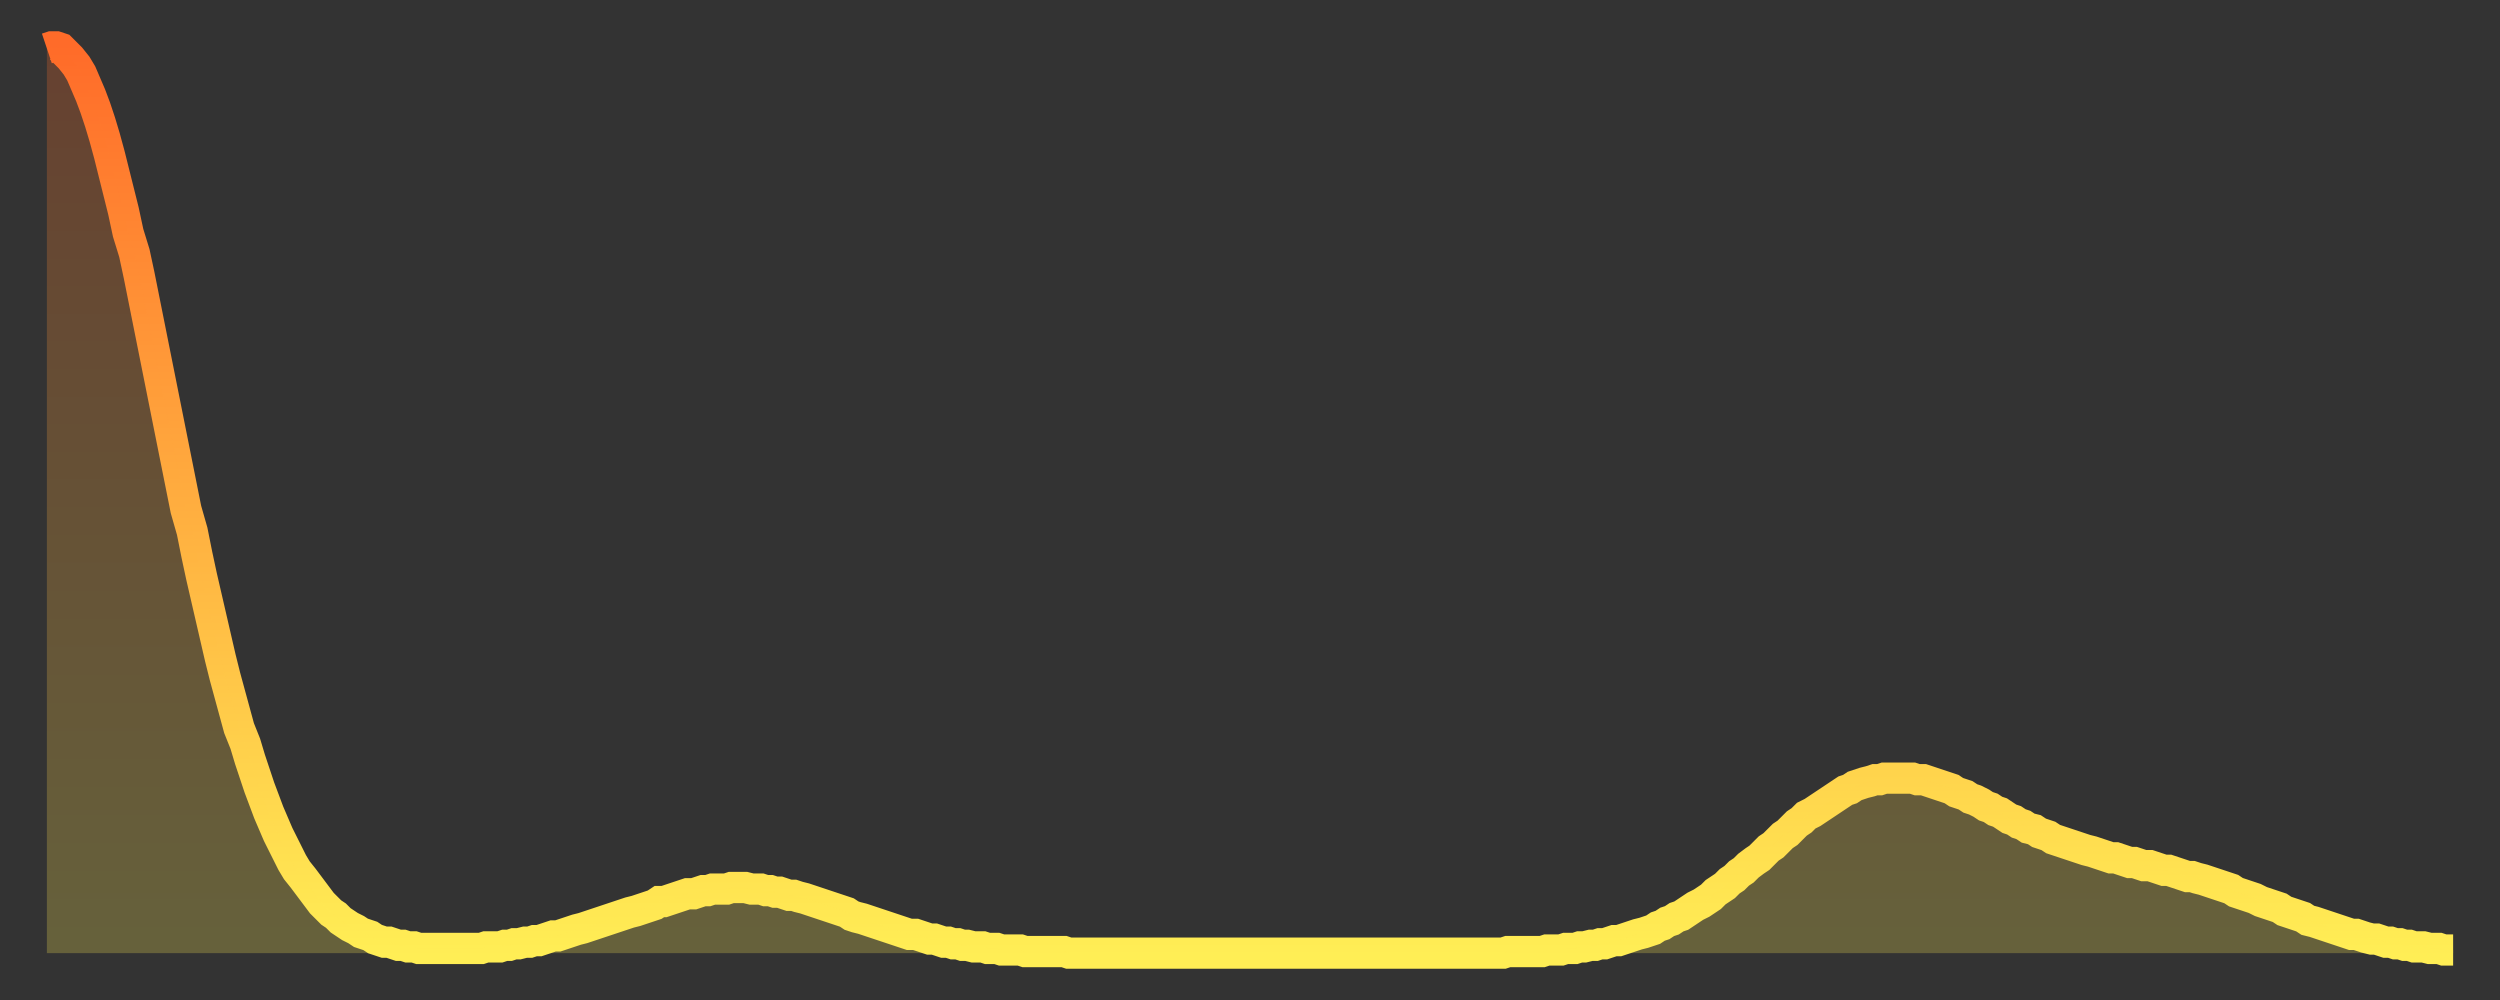 <?xml version="1.0" encoding="utf-8" ?>
<svg baseProfile="full" height="64" version="1.1" width="160" xmlns="http://www.w3.org/2000/svg" xmlns:ev="http://www.w3.org/2001/xml-events" xmlns:xlink="http://www.w3.org/1999/xlink"><rect width="100%" height="100%" fill="#333333" stroke="none"/><defs><linearGradient id="id119156" x1="0" x2="0" y1="0" y2="1"><stop offset="0%" stop-color="#ff6b29" /><stop offset="50%" stop-color="#ffad3f" /><stop offset="100%" stop-color="#ffee55" /></linearGradient></defs><g transform="translate(3,3)"><g><path d="M 0.0 0.1 L 0.3 0.0 0.6 0.0 0.9 0.1 1.2 0.4 1.5 0.7 1.9 1.2 2.2 1.7 2.5 2.4 2.8 3.1 3.1 3.9 3.4 4.8 3.7 5.8 4.0 6.9 4.3 8.1 4.6 9.3 4.9 10.5 5.2 11.9 5.6 13.2 5.9 14.6 6.2 16.1 6.5 17.6 6.8 19.1 7.1 20.6 7.4 22.1 7.7 23.6 8.0 25.1 8.3 26.6 8.6 28.1 8.9 29.6 9.3 31.0 9.6 32.5 9.9 33.9 10.2 35.2 10.5 36.5 10.8 37.8 11.1 39.1 11.4 40.3 11.7 41.4 12.0 42.5 12.3 43.6 12.7 44.6 13.0 45.6 13.3 46.5 13.6 47.4 13.9 48.2 14.2 49.0 14.5 49.7 14.8 50.4 15.1 51.0 15.4 51.6 15.7 52.2 16.0 52.7 16.4 53.2 16.7 53.6 17.0 54.0 17.3 54.4 17.6 54.8 17.9 55.1 18.2 55.4 18.5 55.6 18.8 55.9 19.1 56.1 19.4 56.3 19.8 56.5 20.1 56.7 20.4 56.8 20.7 56.9 21.0 57.1 21.3 57.2 21.6 57.3 21.9 57.3 22.2 57.4 22.5 57.5 22.8 57.5 23.1 57.6 23.5 57.6 23.8 57.7 24.1 57.7 24.4 57.7 24.7 57.7 25.0 57.7 25.3 57.7 25.6 57.7 25.9 57.7 26.2 57.7 26.5 57.7 26.8 57.7 27.2 57.7 27.5 57.7 27.8 57.7 28.1 57.6 28.4 57.6 28.7 57.6 29.0 57.6 29.3 57.5 29.6 57.5 29.9 57.4 30.2 57.4 30.6 57.3 30.9 57.3 31.2 57.2 31.5 57.2 31.8 57.1 32.1 57.0 32.4 56.9 32.7 56.9 33.0 56.8 33.3 56.7 33.6 56.6 33.9 56.5 34.3 56.4 34.6 56.3 34.9 56.2 35.2 56.1 35.5 56.0 35.8 55.9 36.1 55.8 36.4 55.7 36.7 55.6 37.0 55.5 37.3 55.4 37.7 55.3 38.0 55.2 38.3 55.1 38.6 55.0 38.9 54.9 39.2 54.7 39.5 54.7 39.8 54.6 40.1 54.5 40.4 54.4 40.7 54.3 41.0 54.2 41.4 54.2 41.7 54.1 42.0 54.0 42.3 54.0 42.6 53.9 42.9 53.9 43.2 53.9 43.5 53.9 43.8 53.8 44.1 53.8 44.4 53.8 44.7 53.8 45.1 53.9 45.4 53.9 45.7 53.9 46.0 54.0 46.3 54.0 46.6 54.1 46.9 54.1 47.2 54.2 47.5 54.3 47.8 54.3 48.1 54.4 48.5 54.5 48.8 54.6 49.1 54.7 49.4 54.8 49.7 54.9 50.0 55.0 50.3 55.1 50.6 55.2 50.9 55.3 51.2 55.4 51.5 55.6 51.8 55.7 52.2 55.8 52.5 55.9 52.8 56.0 53.1 56.1 53.4 56.2 53.7 56.3 54.0 56.4 54.3 56.5 54.6 56.6 54.9 56.7 55.2 56.8 55.6 56.8 55.9 56.9 56.2 57.0 56.5 57.1 56.8 57.1 57.1 57.2 57.4 57.3 57.7 57.3 58.0 57.4 58.3 57.4 58.6 57.5 58.9 57.5 59.3 57.6 59.6 57.6 59.9 57.6 60.2 57.7 60.5 57.7 60.8 57.7 61.1 57.8 61.4 57.8 61.7 57.8 62.0 57.8 62.3 57.8 62.6 57.9 63.0 57.9 63.3 57.9 63.6 57.9 63.9 57.9 64.2 57.9 64.5 57.9 64.8 57.9 65.1 57.9 65.4 58.0 65.7 58.0 66.0 58.0 66.4 58.0 66.7 58.0 67.0 58.0 67.3 58.0 67.6 58.0 67.9 58.0 68.2 58.0 68.5 58.0 68.8 58.0 69.1 58.0 69.4 58.0 69.7 58.0 70.1 58.0 70.4 58.0 70.7 58.0 71.0 58.0 71.3 58.0 71.6 58.0 71.9 58.0 72.2 58.0 72.5 58.0 72.8 58.0 73.1 58.0 73.5 58.0 73.8 58.0 74.1 58.0 74.4 58.0 74.7 58.0 75.0 58.0 75.3 58.0 75.6 58.0 75.9 58.0 76.2 58.0 76.5 58.0 76.8 58.0 77.2 58.0 77.5 58.0 77.8 58.0 78.1 58.0 78.4 58.0 78.7 58.0 79.0 58.0 79.3 58.0 79.6 58.0 79.9 58.0 80.2 58.0 80.5 58.0 80.9 58.0 81.2 58.0 81.5 58.0 81.8 58.0 82.1 58.0 82.4 58.0 82.7 58.0 83.0 58.0 83.3 58.0 83.6 58.0 83.9 58.0 84.3 58.0 84.6 58.0 84.9 58.0 85.2 58.0 85.5 58.0 85.8 58.0 86.1 58.0 86.4 58.0 86.7 58.0 87.0 58.0 87.3 58.0 87.6 58.0 88.0 58.0 88.3 58.0 88.6 58.0 88.9 58.0 89.2 58.0 89.5 58.0 89.8 58.0 90.1 58.0 90.4 58.0 90.7 58.0 91.0 58.0 91.4 58.0 91.7 58.0 92.0 58.0 92.3 58.0 92.6 58.0 92.9 58.0 93.2 58.0 93.5 57.9 93.8 57.9 94.1 57.9 94.4 57.9 94.7 57.9 95.1 57.9 95.4 57.9 95.7 57.9 96.0 57.8 96.3 57.8 96.6 57.8 96.9 57.8 97.2 57.7 97.5 57.7 97.8 57.7 98.1 57.6 98.4 57.6 98.8 57.5 99.1 57.5 99.4 57.4 99.7 57.4 100.0 57.3 100.3 57.2 100.6 57.2 100.9 57.1 101.2 57.0 101.5 56.9 101.8 56.8 102.2 56.7 102.5 56.6 102.8 56.5 103.1 56.3 103.4 56.2 103.7 56.0 104.0 55.9 104.3 55.7 104.6 55.6 104.9 55.4 105.2 55.2 105.5 55.0 105.9 54.8 106.2 54.6 106.5 54.4 106.8 54.1 107.1 53.9 107.4 53.7 107.7 53.4 108.0 53.2 108.3 52.9 108.6 52.7 108.9 52.4 109.3 52.1 109.6 51.9 109.9 51.6 110.2 51.3 110.5 51.1 110.8 50.8 111.1 50.5 111.4 50.3 111.7 50.0 112.0 49.7 112.3 49.5 112.6 49.2 113.0 49.0 113.3 48.8 113.6 48.6 113.9 48.4 114.2 48.2 114.5 48.0 114.8 47.8 115.1 47.6 115.4 47.5 115.7 47.3 116.0 47.2 116.3 47.1 116.7 47.0 117.0 46.9 117.3 46.9 117.6 46.8 117.9 46.8 118.2 46.8 118.5 46.8 118.8 46.8 119.1 46.8 119.4 46.8 119.7 46.9 120.1 46.9 120.4 47.0 120.7 47.1 121.0 47.2 121.3 47.3 121.6 47.4 121.9 47.5 122.2 47.7 122.5 47.8 122.8 47.9 123.1 48.1 123.4 48.2 123.8 48.4 124.1 48.6 124.4 48.7 124.7 48.9 125.0 49.0 125.3 49.2 125.6 49.4 125.9 49.5 126.2 49.7 126.5 49.8 126.8 50.0 127.2 50.1 127.5 50.3 127.8 50.4 128.1 50.5 128.4 50.7 128.7 50.8 129.0 50.9 129.3 51.0 129.6 51.1 129.9 51.2 130.2 51.3 130.5 51.4 130.9 51.5 131.2 51.6 131.5 51.7 131.8 51.8 132.1 51.9 132.4 51.9 132.7 52.0 133.0 52.1 133.3 52.2 133.6 52.2 133.9 52.3 134.2 52.4 134.6 52.4 134.9 52.5 135.2 52.6 135.5 52.7 135.8 52.7 136.1 52.8 136.4 52.9 136.7 53.0 137.0 53.1 137.3 53.1 137.6 53.2 138.0 53.3 138.3 53.4 138.6 53.5 138.9 53.6 139.2 53.7 139.5 53.8 139.8 53.9 140.1 54.1 140.4 54.2 140.7 54.3 141.0 54.4 141.3 54.5 141.7 54.7 142.0 54.8 142.3 54.9 142.6 55.0 142.9 55.1 143.2 55.3 143.5 55.4 143.8 55.5 144.1 55.6 144.4 55.7 144.7 55.9 145.1 56.0 145.4 56.1 145.7 56.2 146.0 56.3 146.3 56.4 146.6 56.5 146.9 56.6 147.2 56.7 147.5 56.8 147.8 56.8 148.1 56.9 148.4 57.0 148.8 57.1 149.1 57.1 149.4 57.2 149.7 57.3 150.0 57.3 150.3 57.4 150.6 57.4 150.9 57.5 151.2 57.5 151.5 57.6 151.8 57.6 152.1 57.6 152.5 57.7 152.8 57.7 153.1 57.7 153.4 57.8 153.7 57.8 154.0 57.8" fill="none" id="graph-curve" opacity="1" stroke="url(#id119156)" stroke-width="2" /><path d="M 0 58 L 0.0 0.1 0.3 0.0 0.6 0.0 0.9 0.1 1.2 0.4 1.5 0.7 1.9 1.2 2.2 1.7 2.5 2.4 2.8 3.1 3.1 3.9 3.4 4.8 3.7 5.8 4.0 6.9 4.3 8.1 4.6 9.3 4.9 10.5 5.2 11.9 5.6 13.2 5.9 14.6 6.2 16.1 6.5 17.6 6.8 19.1 7.1 20.6 7.4 22.1 7.7 23.6 8.0 25.1 8.3 26.6 8.6 28.1 8.9 29.6 9.3 31.0 9.6 32.5 9.9 33.9 10.2 35.2 10.5 36.5 10.8 37.8 11.1 39.1 11.4 40.3 11.7 41.4 12.0 42.5 12.3 43.6 12.7 44.6 13.0 45.6 13.3 46.5 13.6 47.4 13.9 48.2 14.2 49.0 14.5 49.7 14.8 50.4 15.1 51.0 15.4 51.6 15.7 52.2 16.0 52.7 16.4 53.2 16.7 53.6 17.0 54.0 17.3 54.4 17.6 54.8 17.9 55.1 18.2 55.4 18.5 55.6 18.8 55.9 19.1 56.1 19.4 56.3 19.8 56.5 20.1 56.7 20.4 56.8 20.7 56.9 21.0 57.1 21.3 57.2 21.6 57.3 21.9 57.3 22.2 57.4 22.5 57.5 22.8 57.5 23.1 57.6 23.5 57.6 23.8 57.7 24.1 57.7 24.4 57.7 24.7 57.7 25.0 57.7 25.3 57.7 25.6 57.7 25.9 57.7 26.2 57.7 26.5 57.7 26.8 57.7 27.2 57.7 27.5 57.7 27.8 57.7 28.1 57.6 28.4 57.6 28.7 57.6 29.0 57.6 29.3 57.5 29.6 57.5 29.9 57.4 30.2 57.4 30.6 57.3 30.9 57.3 31.2 57.2 31.5 57.2 31.8 57.1 32.1 57.0 32.4 56.9 32.7 56.9 33.0 56.8 33.3 56.7 33.6 56.6 33.9 56.5 34.3 56.4 34.6 56.3 34.9 56.2 35.2 56.1 35.5 56.0 35.8 55.9 36.1 55.8 36.4 55.7 36.7 55.6 37.0 55.5 37.3 55.4 37.7 55.3 38.0 55.2 38.3 55.1 38.6 55.0 38.9 54.9 39.2 54.7 39.5 54.7 39.8 54.6 40.1 54.5 40.4 54.4 40.7 54.3 41.0 54.2 41.4 54.2 41.7 54.1 42.0 54.0 42.3 54.0 42.6 53.9 42.9 53.9 43.2 53.9 43.5 53.9 43.8 53.8 44.1 53.8 44.4 53.8 44.7 53.8 45.1 53.9 45.4 53.9 45.7 53.9 46.0 54.0 46.3 54.0 46.6 54.1 46.9 54.1 47.2 54.2 47.5 54.3 47.8 54.3 48.1 54.4 48.5 54.5 48.8 54.6 49.1 54.7 49.4 54.8 49.7 54.9 50.0 55.0 50.3 55.1 50.6 55.2 50.9 55.3 51.2 55.4 51.5 55.6 51.8 55.7 52.2 55.8 52.5 55.9 52.8 56.0 53.1 56.1 53.4 56.2 53.7 56.3 54.0 56.4 54.3 56.5 54.6 56.6 54.9 56.7 55.2 56.8 55.6 56.8 55.9 56.9 56.2 57.0 56.5 57.1 56.8 57.1 57.1 57.2 57.4 57.3 57.7 57.3 58.0 57.4 58.3 57.4 58.6 57.5 58.9 57.5 59.3 57.6 59.6 57.6 59.9 57.6 60.2 57.7 60.5 57.7 60.8 57.7 61.1 57.8 61.4 57.8 61.7 57.8 62.0 57.8 62.3 57.8 62.6 57.9 63.0 57.9 63.3 57.9 63.6 57.9 63.9 57.9 64.2 57.9 64.5 57.9 64.8 57.9 65.1 57.9 65.4 58.0 65.7 58.0 66.0 58.0 66.4 58.0 66.7 58.0 67.0 58.0 67.3 58.0 67.6 58.0 67.9 58.0 68.2 58.0 68.5 58.0 68.8 58.0 69.1 58.0 69.4 58.0 69.7 58.0 70.1 58.0 70.4 58.0 70.7 58.0 71.0 58.0 71.3 58.0 71.6 58.0 71.9 58.0 72.2 58.0 72.5 58.0 72.8 58.0 73.1 58.0 73.5 58.0 73.8 58.0 74.1 58.0 74.4 58.0 74.7 58.0 75.0 58.0 75.3 58.0 75.6 58.0 75.9 58.0 76.2 58.0 76.5 58.0 76.8 58.0 77.2 58.0 77.5 58.0 77.8 58.0 78.1 58.0 78.4 58.0 78.7 58.0 79.0 58.0 79.3 58.0 79.6 58.0 79.9 58.0 80.2 58.0 80.5 58.0 80.9 58.0 81.2 58.0 81.5 58.0 81.8 58.0 82.1 58.0 82.4 58.0 82.7 58.0 83.0 58.0 83.3 58.0 83.6 58.0 83.9 58.0 84.3 58.0 84.6 58.0 84.9 58.0 85.2 58.0 85.5 58.0 85.8 58.0 86.1 58.0 86.4 58.0 86.7 58.0 87.0 58.0 87.3 58.0 87.6 58.0 88.0 58.0 88.3 58.0 88.6 58.0 88.9 58.0 89.2 58.0 89.5 58.0 89.8 58.0 90.1 58.0 90.4 58.0 90.7 58.0 91.0 58.0 91.4 58.0 91.7 58.0 92.0 58.0 92.3 58.0 92.6 58.0 92.9 58.0 93.2 58.0 93.5 57.9 93.8 57.9 94.1 57.9 94.4 57.9 94.7 57.9 95.1 57.9 95.4 57.9 95.7 57.9 96.0 57.8 96.3 57.8 96.6 57.8 96.9 57.8 97.2 57.7 97.5 57.7 97.8 57.7 98.1 57.6 98.4 57.6 98.8 57.5 99.1 57.5 99.4 57.4 99.7 57.4 100.0 57.3 100.3 57.2 100.6 57.2 100.9 57.1 101.2 57.0 101.5 56.9 101.8 56.8 102.2 56.7 102.5 56.6 102.8 56.5 103.1 56.3 103.4 56.2 103.7 56.0 104.0 55.9 104.3 55.7 104.6 55.6 104.9 55.4 105.2 55.2 105.5 55.0 105.9 54.8 106.2 54.6 106.5 54.4 106.8 54.1 107.1 53.9 107.4 53.7 107.7 53.4 108.0 53.2 108.3 52.9 108.6 52.7 108.9 52.4 109.3 52.1 109.6 51.9 109.9 51.6 110.2 51.3 110.5 51.1 110.8 50.8 111.1 50.5 111.4 50.3 111.7 50.0 112.0 49.7 112.3 49.5 112.6 49.2 113.0 49.0 113.3 48.8 113.6 48.6 113.9 48.4 114.2 48.2 114.5 48.0 114.8 47.8 115.1 47.6 115.4 47.5 115.7 47.3 116.0 47.2 116.3 47.1 116.7 47.0 117.0 46.9 117.3 46.9 117.6 46.8 117.9 46.8 118.2 46.8 118.5 46.8 118.8 46.8 119.1 46.8 119.4 46.8 119.7 46.9 120.1 46.9 120.4 47.0 120.7 47.1 121.0 47.2 121.3 47.3 121.6 47.4 121.9 47.5 122.2 47.7 122.5 47.8 122.8 47.9 123.1 48.1 123.4 48.2 123.8 48.4 124.1 48.6 124.4 48.7 124.7 48.9 125.0 49.0 125.3 49.2 125.6 49.4 125.9 49.5 126.2 49.7 126.5 49.8 126.8 50.0 127.2 50.1 127.5 50.3 127.8 50.4 128.1 50.5 128.4 50.7 128.7 50.8 129.0 50.9 129.3 51.0 129.6 51.1 129.9 51.2 130.2 51.3 130.5 51.4 130.9 51.5 131.2 51.6 131.5 51.7 131.8 51.8 132.1 51.9 132.4 51.9 132.7 52.0 133.0 52.1 133.3 52.2 133.6 52.2 133.9 52.3 134.2 52.4 134.6 52.4 134.9 52.5 135.2 52.6 135.5 52.7 135.8 52.7 136.1 52.8 136.4 52.9 136.7 53.0 137.0 53.1 137.3 53.1 137.6 53.2 138.0 53.3 138.3 53.4 138.6 53.5 138.9 53.6 139.2 53.7 139.5 53.8 139.8 53.9 140.1 54.1 140.4 54.2 140.7 54.3 141.0 54.4 141.3 54.5 141.7 54.7 142.0 54.8 142.3 54.9 142.6 55.0 142.9 55.1 143.2 55.3 143.5 55.4 143.8 55.5 144.1 55.6 144.4 55.7 144.7 55.9 145.1 56.0 145.4 56.1 145.7 56.2 146.0 56.3 146.3 56.4 146.6 56.5 146.9 56.6 147.2 56.7 147.5 56.8 147.8 56.8 148.1 56.9 148.4 57.0 148.8 57.1 149.1 57.1 149.4 57.2 149.7 57.3 150.0 57.3 150.3 57.4 150.6 57.4 150.9 57.5 151.2 57.5 151.5 57.6 151.8 57.6 152.1 57.6 152.5 57.7 152.8 57.7 153.1 57.7 153.4 57.8 153.7 57.8 154.0 57.8 154 58" fill="url(#id119156)" fill-opacity=".25" id="graph-shadow" /></g></g></svg>